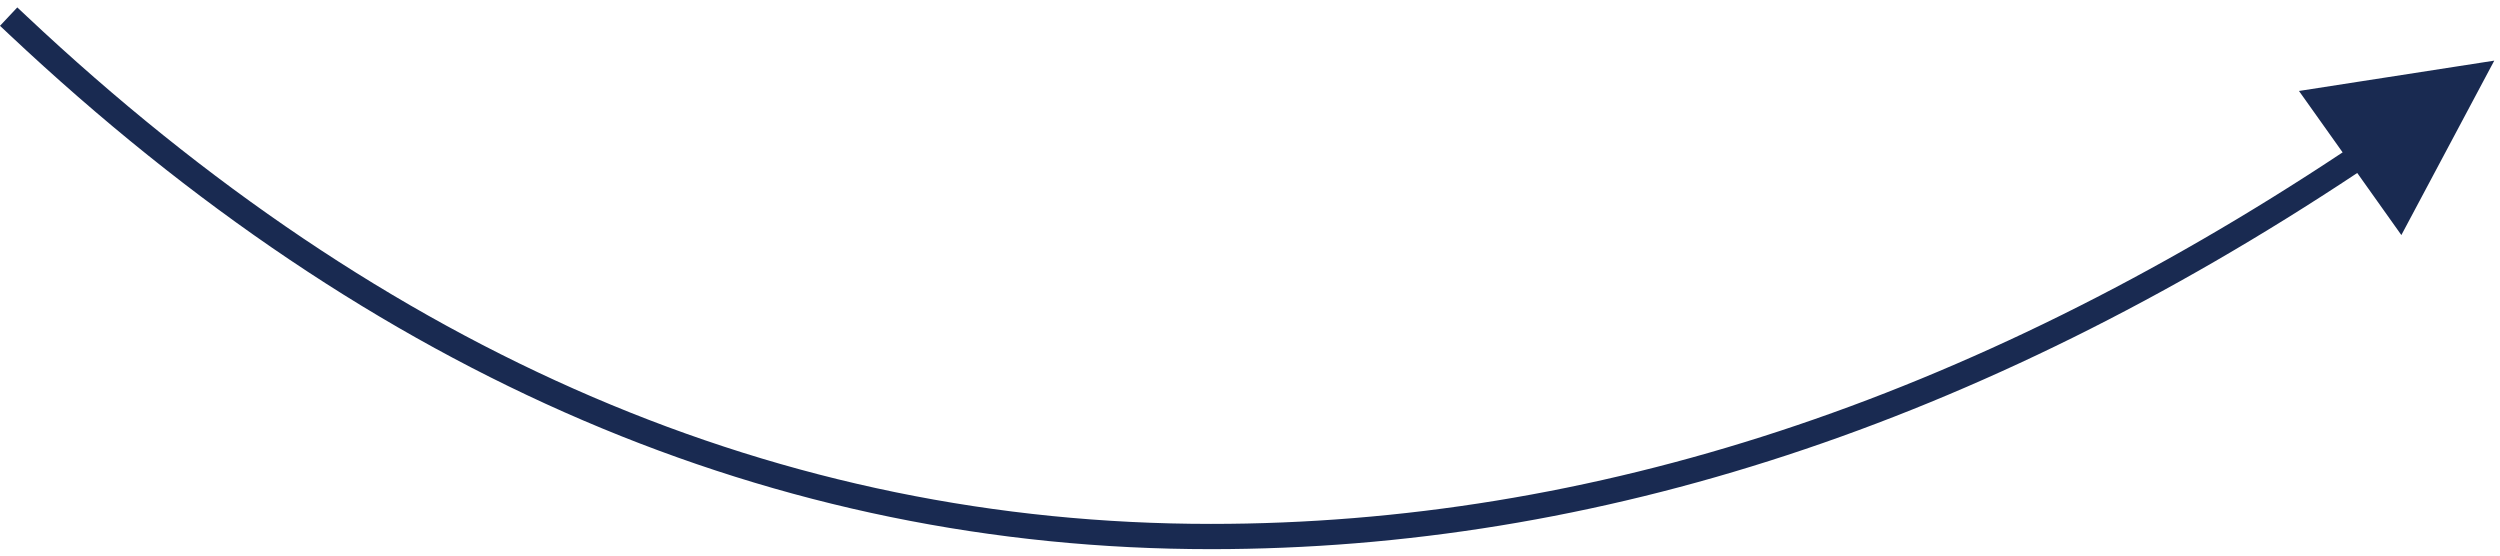 <?xml version="1.0" encoding="UTF-8"?>
<svg width="198px" height="44px" viewBox="0 0 198 44" version="1.1" xmlns="http://www.w3.org/2000/svg" xmlns:xlink="http://www.w3.org/1999/xlink">
    <title>arrow-step2</title>
    <g id="Page-1" stroke="none" stroke-width="1" fill="none" fill-rule="evenodd">
        <g id="arrow-step2" transform="translate(0, 0.587)" fill="#192A51" fill-rule="nonzero">
            <path d="M95.902,1.42108547e-14 C126.507,1.42108547e-14 156.776,9.938 186.694,29.793 L190.188,24.876 L197.546,38.691 L182.079,36.289 L185.536,31.425 C155.95,11.802 126.078,2 95.902,2 C61.879,2 30.624,15.394 2.099,42.221 L1.37,42.906 L0,41.449 L0.728,40.764 C29.611,13.601 61.349,1.42108547e-14 95.902,1.42108547e-14 Z" id="Line" transform="translate(98.773, 21.453) scale(-1, 1) rotate(-180) translate(-98.773, -21.453)"></path>
        </g>
    </g>
</svg>